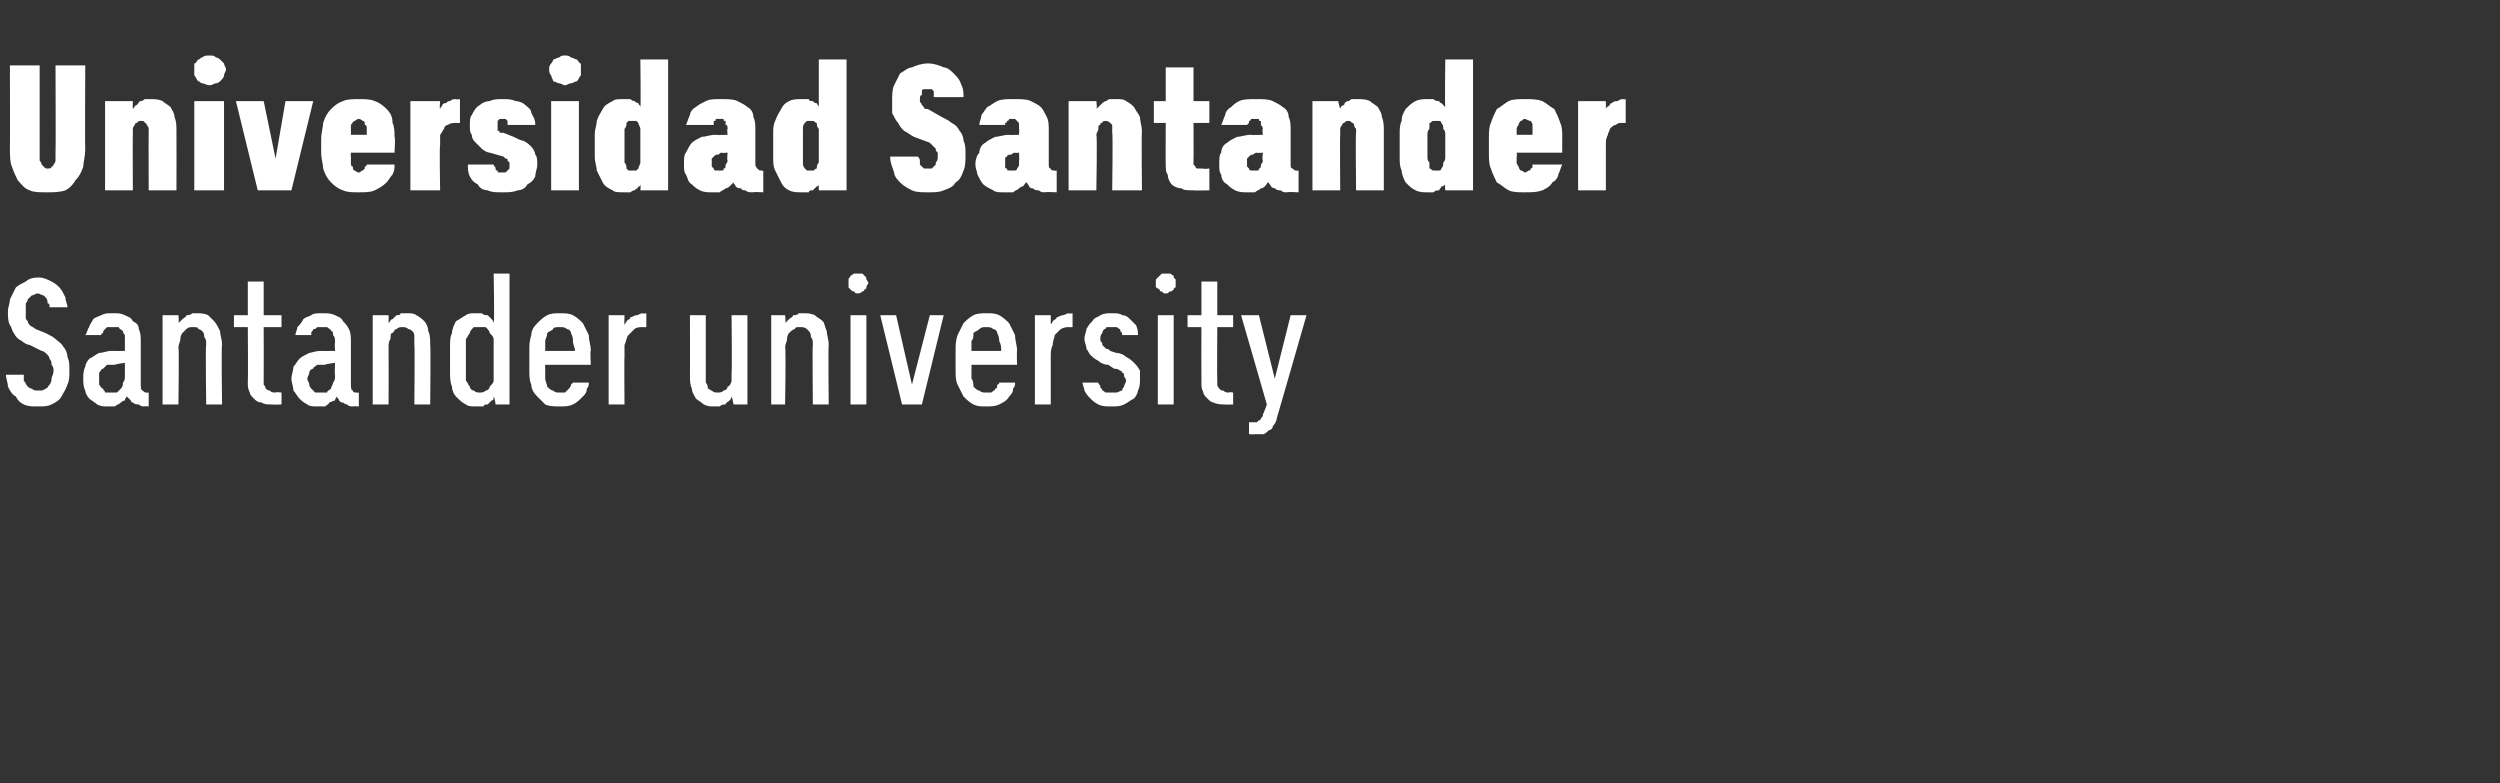 <?xml version="1.0" standalone="no"?>
<!DOCTYPE svg PUBLIC "-//W3C//DTD SVG 1.1//EN" "http://www.w3.org/Graphics/SVG/1.1/DTD/svg11.dtd">
<svg xmlns="http://www.w3.org/2000/svg" version="1.1" width="126.1px" height="39.5px" viewBox="0 -3 126.1 39.5" style="top:-3px">
  <rect x="0" y="-3" width="126.1" height="39.5" fill="#333333" stroke="none"/>
  <desc>Universidad Santander Santander university</desc>
  <defs/>
  <g id="Polygon676594">
    <path d="M 1.9 17.5 C 1.9 17.5 2 17.5 2 17.5 C 2.2 17.5 2.4 17.5 2.6 17.4 C 2.8 17.3 3 17.2 3.1 17 C 3.2 16.8 3.3 16.7 3.4 16.4 C 3.5 16.2 3.5 16 3.5 15.7 C 3.5 15.4 3.5 15.2 3.4 15 C 3.4 14.8 3.3 14.6 3.2 14.5 C 3.1 14.3 2.9 14.2 2.8 14.1 C 2.7 14 2.5 13.9 2.3 13.8 C 2.3 13.8 1.8 13.6 1.8 13.6 C 1.7 13.5 1.6 13.5 1.5 13.4 C 1.5 13.4 1.4 13.3 1.4 13.2 C 1.3 13.1 1.3 13.1 1.3 13 C 1.3 12.9 1.3 12.8 1.3 12.7 C 1.3 12.6 1.3 12.4 1.3 12.3 C 1.4 12.2 1.4 12.1 1.4 12.1 C 1.5 12 1.6 11.9 1.6 11.9 C 1.7 11.9 1.8 11.8 1.9 11.8 C 1.9 11.8 1.9 11.8 1.9 11.8 C 2 11.8 2.1 11.9 2.2 11.9 C 2.2 11.9 2.3 12 2.3 12 C 2.4 12.1 2.4 12.2 2.4 12.3 C 2.5 12.3 2.5 12.4 2.5 12.5 C 2.5 12.5 3.4 12.5 3.4 12.5 C 3.4 12.3 3.3 12.2 3.3 12 C 3.2 11.8 3.1 11.6 3 11.5 C 2.9 11.4 2.8 11.3 2.6 11.2 C 2.4 11.1 2.2 11 2 11 C 2 11 1.9 11 1.9 11 C 1.6 11 1.4 11.1 1.3 11.2 C 1.1 11.3 0.9 11.4 0.8 11.5 C 0.7 11.7 0.6 11.9 0.5 12.1 C 0.5 12.3 0.4 12.5 0.4 12.7 C 0.4 13 0.4 13.2 0.5 13.4 C 0.6 13.5 0.6 13.7 0.7 13.8 C 0.8 14 0.9 14.1 1.1 14.2 C 1.2 14.3 1.4 14.4 1.5 14.4 C 1.5 14.4 2.1 14.7 2.1 14.7 C 2.2 14.7 2.3 14.8 2.4 14.9 C 2.4 14.9 2.5 15 2.5 15.1 C 2.6 15.2 2.6 15.3 2.6 15.4 C 2.7 15.5 2.7 15.6 2.7 15.7 C 2.7 15.9 2.6 16 2.6 16.1 C 2.6 16.3 2.5 16.4 2.5 16.4 C 2.4 16.5 2.4 16.6 2.3 16.6 C 2.2 16.7 2.1 16.7 2 16.7 C 2 16.7 1.9 16.7 1.9 16.7 C 1.8 16.7 1.7 16.7 1.6 16.6 C 1.5 16.6 1.4 16.5 1.4 16.5 C 1.3 16.4 1.3 16.3 1.2 16.2 C 1.2 16.1 1.2 16 1.2 15.9 C 1.2 15.9 0.3 15.9 0.3 15.9 C 0.3 16.1 0.4 16.3 0.4 16.5 C 0.5 16.7 0.6 16.9 0.8 17 C 0.9 17.2 1 17.3 1.2 17.4 C 1.4 17.5 1.6 17.5 1.9 17.5 Z M 7.5 17.5 L 7.5 16.8 C 7.5 16.8 7.44 16.82 7.4 16.8 C 7.3 16.8 7.3 16.8 7.2 16.7 C 7.1 16.7 7.1 16.5 7.1 16.4 C 7.1 16.4 7.1 14.3 7.1 14.3 C 7.1 14 7.1 13.8 7 13.6 C 7 13.4 6.9 13.3 6.7 13.2 C 6.6 13 6.5 13 6.3 12.9 C 6.1 12.8 6 12.8 5.7 12.8 C 5.7 12.8 5.7 12.8 5.7 12.8 C 5.4 12.8 5.3 12.8 5.1 12.9 C 4.9 13 4.8 13 4.7 13.1 C 4.6 13.3 4.5 13.4 4.5 13.5 C 4.4 13.6 4.4 13.8 4.3 13.9 C 4.3 13.9 5.1 13.9 5.1 13.9 C 5.1 13.9 5.1 13.8 5.2 13.8 C 5.2 13.7 5.2 13.7 5.3 13.6 C 5.3 13.6 5.3 13.6 5.4 13.5 C 5.5 13.5 5.6 13.5 5.7 13.5 C 5.7 13.5 5.7 13.5 5.7 13.5 C 5.8 13.5 5.9 13.5 6 13.5 C 6 13.6 6.1 13.6 6.2 13.7 C 6.2 13.7 6.2 13.8 6.3 13.9 C 6.3 14 6.3 14.1 6.3 14.3 C 6.3 14.26 6.3 14.7 6.3 14.7 C 6.3 14.7 5.6 14.71 5.6 14.7 C 5.4 14.7 5.2 14.8 5 14.8 C 4.8 14.9 4.7 15 4.5 15.1 C 4.4 15.2 4.3 15.4 4.3 15.5 C 4.2 15.7 4.2 15.9 4.2 16.1 C 4.2 16.3 4.2 16.5 4.3 16.7 C 4.3 16.8 4.4 17 4.5 17.1 C 4.6 17.2 4.8 17.3 4.9 17.4 C 5.1 17.5 5.2 17.5 5.4 17.5 C 5.4 17.5 5.5 17.5 5.5 17.5 C 5.6 17.5 5.7 17.5 5.8 17.5 C 5.9 17.4 6 17.4 6.1 17.3 C 6.1 17.3 6.2 17.2 6.3 17.2 C 6.3 17.1 6.4 17 6.4 17 C 6.5 17.1 6.5 17.1 6.6 17.2 C 6.6 17.3 6.7 17.3 6.7 17.3 C 6.8 17.4 6.9 17.4 7 17.4 C 7.1 17.5 7.2 17.5 7.3 17.5 C 7.28 17.48 7.5 17.5 7.5 17.5 Z M 6.3 15.3 C 6.3 15.3 6.3 15.93 6.3 15.9 C 6.3 16.1 6.3 16.2 6.2 16.3 C 6.2 16.4 6.2 16.5 6.1 16.6 C 6 16.7 6 16.7 5.9 16.8 C 5.8 16.8 5.7 16.8 5.6 16.8 C 5.6 16.8 5.6 16.8 5.6 16.8 C 5.5 16.8 5.4 16.8 5.3 16.8 C 5.3 16.7 5.2 16.7 5.2 16.6 C 5.1 16.6 5.1 16.5 5 16.4 C 5 16.3 5 16.2 5 16.1 C 5 16 5 15.9 5 15.8 C 5.1 15.7 5.1 15.6 5.2 15.6 C 5.3 15.5 5.3 15.5 5.4 15.4 C 5.5 15.4 5.7 15.4 5.8 15.4 C 5.79 15.37 6.3 15.3 6.3 15.3 Z M 8.2 17.4 L 9 17.4 C 9 17.4 9.04 14.53 9 14.5 C 9 14.4 9.1 14.2 9.1 14.1 C 9.1 13.9 9.2 13.8 9.2 13.8 C 9.3 13.7 9.4 13.6 9.4 13.6 C 9.5 13.5 9.6 13.5 9.7 13.5 C 9.9 13.5 10 13.5 10 13.6 C 10.1 13.6 10.2 13.7 10.2 13.7 C 10.3 13.8 10.3 13.9 10.3 14 C 10.4 14.1 10.4 14.2 10.4 14.4 C 10.36 14.39 10.4 17.4 10.4 17.4 L 11.2 17.4 C 11.2 17.4 11.16 14.39 11.2 14.4 C 11.2 14.1 11.1 13.9 11.1 13.7 C 11 13.5 10.9 13.3 10.8 13.2 C 10.7 13.1 10.6 13 10.5 12.9 C 10.3 12.8 10.1 12.8 9.9 12.8 C 9.8 12.8 9.8 12.8 9.7 12.8 C 9.6 12.9 9.5 12.9 9.4 12.9 C 9.4 13 9.3 13 9.2 13.1 C 9.2 13.1 9.1 13.2 9 13.3 C 9.04 13.28 9 12.9 9 12.9 L 8.2 12.9 L 8.2 17.4 Z M 13.7 17.4 C 13.71 17.42 14.2 17.4 14.2 17.4 L 14.2 16.8 C 14.2 16.8 13.9 16.76 13.9 16.8 C 13.8 16.8 13.7 16.8 13.6 16.7 C 13.6 16.7 13.5 16.7 13.4 16.6 C 13.4 16.6 13.4 16.5 13.3 16.4 C 13.3 16.4 13.3 16.3 13.3 16.2 C 13.31 16.15 13.3 13.5 13.3 13.5 L 14.2 13.5 L 14.2 12.9 L 13.3 12.9 L 13.3 11.2 L 12.5 11.2 L 12.5 12.9 L 11.8 12.9 L 11.8 13.5 L 12.5 13.5 C 12.5 13.5 12.52 16.29 12.5 16.3 C 12.5 16.5 12.5 16.6 12.6 16.8 C 12.6 16.9 12.7 17 12.8 17.1 C 12.9 17.2 13 17.3 13.2 17.3 C 13.3 17.4 13.5 17.4 13.7 17.4 Z M 18.1 17.5 L 18.1 16.8 C 18.1 16.8 18.01 16.82 18 16.8 C 17.9 16.8 17.8 16.8 17.8 16.7 C 17.7 16.7 17.7 16.5 17.7 16.4 C 17.7 16.4 17.7 14.3 17.7 14.3 C 17.7 14 17.7 13.8 17.6 13.6 C 17.5 13.4 17.4 13.3 17.3 13.2 C 17.2 13 17.1 13 16.9 12.9 C 16.7 12.8 16.5 12.8 16.3 12.8 C 16.3 12.8 16.2 12.8 16.2 12.8 C 16 12.8 15.8 12.8 15.7 12.9 C 15.5 13 15.4 13 15.3 13.1 C 15.2 13.3 15.1 13.4 15 13.5 C 15 13.6 14.9 13.8 14.9 13.9 C 14.9 13.9 15.7 13.9 15.7 13.9 C 15.7 13.9 15.7 13.8 15.7 13.8 C 15.7 13.7 15.8 13.7 15.8 13.6 C 15.9 13.6 15.9 13.6 16 13.5 C 16 13.5 16.1 13.5 16.2 13.5 C 16.2 13.5 16.3 13.5 16.3 13.5 C 16.4 13.5 16.5 13.5 16.5 13.5 C 16.6 13.6 16.7 13.6 16.7 13.7 C 16.8 13.7 16.8 13.8 16.8 13.9 C 16.9 14 16.9 14.1 16.9 14.3 C 16.87 14.26 16.9 14.7 16.9 14.7 C 16.9 14.7 16.17 14.71 16.2 14.7 C 15.9 14.7 15.7 14.8 15.6 14.8 C 15.4 14.9 15.2 15 15.1 15.1 C 15 15.2 14.9 15.4 14.8 15.5 C 14.8 15.7 14.7 15.9 14.7 16.1 C 14.7 16.3 14.8 16.5 14.8 16.7 C 14.9 16.8 15 17 15.1 17.1 C 15.2 17.2 15.3 17.3 15.5 17.4 C 15.6 17.5 15.8 17.5 16 17.5 C 16 17.5 16.1 17.5 16.1 17.5 C 16.2 17.5 16.3 17.5 16.4 17.5 C 16.5 17.4 16.6 17.4 16.6 17.3 C 16.7 17.3 16.8 17.2 16.9 17.2 C 16.9 17.1 17 17 17 17 C 17 17.1 17.1 17.1 17.1 17.2 C 17.2 17.3 17.2 17.3 17.3 17.3 C 17.4 17.4 17.5 17.4 17.5 17.4 C 17.6 17.5 17.7 17.5 17.8 17.5 C 17.85 17.48 18.1 17.5 18.1 17.5 Z M 16.9 15.3 C 16.9 15.3 16.87 15.93 16.9 15.9 C 16.9 16.1 16.9 16.2 16.8 16.3 C 16.8 16.4 16.7 16.5 16.7 16.6 C 16.6 16.7 16.5 16.7 16.5 16.8 C 16.4 16.8 16.3 16.8 16.2 16.8 C 16.2 16.8 16.1 16.8 16.1 16.8 C 16 16.8 16 16.8 15.9 16.8 C 15.8 16.7 15.8 16.7 15.7 16.6 C 15.7 16.6 15.6 16.5 15.6 16.4 C 15.6 16.3 15.5 16.2 15.5 16.1 C 15.5 16 15.6 15.9 15.6 15.8 C 15.6 15.7 15.7 15.6 15.8 15.6 C 15.8 15.5 15.9 15.5 16 15.4 C 16.1 15.4 16.2 15.4 16.4 15.4 C 16.36 15.37 16.9 15.3 16.9 15.3 Z M 18.8 17.4 L 19.6 17.4 C 19.6 17.4 19.61 14.53 19.6 14.5 C 19.6 14.4 19.6 14.2 19.7 14.1 C 19.7 13.9 19.7 13.8 19.8 13.8 C 19.9 13.7 19.9 13.6 20 13.6 C 20.1 13.5 20.2 13.5 20.3 13.5 C 20.4 13.5 20.5 13.5 20.6 13.6 C 20.7 13.6 20.8 13.7 20.8 13.7 C 20.9 13.8 20.9 13.9 20.9 14 C 20.9 14.1 20.9 14.2 20.9 14.4 C 20.93 14.39 20.9 17.4 20.9 17.4 L 21.7 17.4 C 21.7 17.4 21.73 14.39 21.7 14.4 C 21.7 14.1 21.7 13.9 21.6 13.7 C 21.6 13.5 21.5 13.3 21.4 13.2 C 21.3 13.1 21.2 13 21 12.9 C 20.9 12.8 20.7 12.8 20.5 12.8 C 20.4 12.8 20.3 12.8 20.2 12.8 C 20.2 12.9 20.1 12.9 20 12.9 C 19.9 13 19.9 13 19.8 13.1 C 19.7 13.1 19.7 13.2 19.6 13.3 C 19.61 13.28 19.6 12.9 19.6 12.9 L 18.8 12.9 L 18.8 17.4 Z M 24 17.5 C 24.2 17.5 24.3 17.5 24.4 17.5 C 24.4 17.4 24.5 17.4 24.6 17.4 C 24.7 17.3 24.7 17.3 24.8 17.2 C 24.9 17.2 24.9 17.1 24.9 17 C 24.95 17.04 25 17.4 25 17.4 L 25.7 17.4 L 25.7 10.8 L 24.9 10.8 C 24.9 10.8 24.95 13.25 24.9 13.3 C 24.9 13.2 24.8 13.1 24.8 13.1 C 24.7 13 24.7 13 24.6 12.9 C 24.5 12.9 24.4 12.9 24.3 12.8 C 24.3 12.8 24.1 12.8 24 12.8 C 23.8 12.8 23.6 12.8 23.5 12.9 C 23.3 13 23.2 13.1 23 13.2 C 22.9 13.4 22.8 13.6 22.8 13.8 C 22.7 14 22.7 14.2 22.7 14.5 C 22.7 14.5 22.7 15.8 22.7 15.8 C 22.7 16 22.7 16.3 22.8 16.5 C 22.8 16.7 22.9 16.9 23 17 C 23.2 17.2 23.3 17.3 23.5 17.4 C 23.6 17.5 23.8 17.5 24 17.5 Z M 24.2 16.8 C 24.1 16.8 24 16.8 23.9 16.7 C 23.8 16.7 23.7 16.6 23.7 16.5 C 23.6 16.4 23.6 16.3 23.5 16.2 C 23.5 16.1 23.5 15.9 23.5 15.7 C 23.5 15.7 23.5 14.6 23.5 14.6 C 23.5 14.4 23.5 14.2 23.5 14.1 C 23.6 14 23.6 13.9 23.7 13.8 C 23.7 13.7 23.8 13.6 23.9 13.5 C 24 13.5 24.1 13.5 24.2 13.5 C 24.3 13.5 24.4 13.5 24.5 13.5 C 24.6 13.6 24.7 13.7 24.7 13.8 C 24.8 13.9 24.9 14 24.9 14.1 C 24.9 14.2 24.9 14.4 24.9 14.6 C 24.9 14.6 24.9 15.7 24.9 15.7 C 24.9 15.9 24.9 16.1 24.9 16.2 C 24.9 16.3 24.8 16.4 24.7 16.5 C 24.7 16.6 24.6 16.7 24.5 16.7 C 24.4 16.8 24.3 16.8 24.2 16.8 Z M 28.2 17.5 C 28.5 17.5 28.7 17.5 28.9 17.4 C 29.1 17.3 29.2 17.2 29.4 17 C 29.5 16.9 29.6 16.8 29.6 16.6 C 29.7 16.5 29.7 16.4 29.7 16.3 C 29.7 16.3 28.9 16.3 28.9 16.3 C 28.9 16.3 28.8 16.4 28.8 16.4 C 28.8 16.5 28.7 16.6 28.7 16.6 C 28.6 16.7 28.6 16.7 28.5 16.8 C 28.4 16.8 28.3 16.8 28.2 16.8 C 28.1 16.8 28 16.8 27.9 16.7 C 27.8 16.7 27.7 16.6 27.6 16.5 C 27.6 16.4 27.5 16.2 27.5 16.1 C 27.5 16 27.5 15.8 27.5 15.7 C 27.49 15.66 27.5 15.4 27.5 15.4 L 29.8 15.4 C 29.8 15.4 29.76 14.68 29.8 14.7 C 29.8 14.4 29.7 14.2 29.7 13.9 C 29.6 13.7 29.5 13.5 29.4 13.3 C 29.3 13.2 29.1 13 28.9 12.9 C 28.7 12.8 28.5 12.8 28.2 12.8 C 28 12.8 27.8 12.8 27.6 12.9 C 27.4 13 27.2 13.2 27.1 13.3 C 26.9 13.5 26.8 13.7 26.8 13.9 C 26.7 14.2 26.7 14.4 26.7 14.7 C 26.7 14.7 26.7 15.7 26.7 15.7 C 26.7 15.9 26.7 16.2 26.8 16.4 C 26.8 16.6 26.9 16.8 27.1 17 C 27.2 17.1 27.4 17.3 27.5 17.4 C 27.7 17.5 28 17.5 28.2 17.5 Z M 29 14.7 C 29 14.7 27.5 14.7 27.5 14.7 C 27.5 14.5 27.5 14.4 27.5 14.2 C 27.5 14.1 27.6 14 27.6 13.8 C 27.7 13.7 27.8 13.7 27.9 13.6 C 27.9 13.5 28.1 13.5 28.2 13.5 C 28.4 13.5 28.5 13.5 28.6 13.6 C 28.7 13.6 28.8 13.7 28.8 13.8 C 28.9 14 28.9 14.1 28.9 14.2 C 28.9 14.4 29 14.5 29 14.7 Z M 30.7 17.4 L 31.5 17.4 C 31.5 17.4 31.48 15.01 31.5 15 C 31.5 14.8 31.5 14.6 31.5 14.4 C 31.6 14.2 31.6 14 31.7 13.9 C 31.8 13.8 31.9 13.7 32 13.6 C 32.1 13.5 32.3 13.5 32.4 13.5 C 32.43 13.51 32.6 13.5 32.6 13.5 L 32.6 12.8 C 32.6 12.8 32.39 12.84 32.4 12.8 C 32.3 12.8 32.2 12.9 32.1 12.9 C 32 12.9 31.9 13 31.8 13 C 31.8 13.1 31.7 13.1 31.6 13.2 C 31.6 13.3 31.5 13.3 31.5 13.4 C 31.48 13.4 31.5 12.9 31.5 12.9 L 30.7 12.9 L 30.7 17.4 Z M 36 17.5 C 36.1 17.5 36.2 17.5 36.3 17.5 C 36.4 17.4 36.5 17.4 36.6 17.4 C 36.6 17.3 36.7 17.3 36.8 17.2 C 36.8 17.2 36.9 17.1 36.9 17 C 36.93 17.01 37 17.4 37 17.4 L 37.7 17.4 L 37.7 12.9 L 36.9 12.9 C 36.9 12.9 36.93 15.77 36.9 15.8 C 36.9 15.9 36.9 16.1 36.9 16.2 C 36.9 16.3 36.8 16.5 36.7 16.5 C 36.7 16.6 36.6 16.7 36.5 16.7 C 36.4 16.8 36.3 16.8 36.2 16.8 C 36.1 16.8 36 16.8 35.9 16.7 C 35.8 16.7 35.8 16.6 35.7 16.6 C 35.7 16.5 35.7 16.4 35.6 16.3 C 35.6 16.2 35.6 16 35.6 15.9 C 35.6 15.91 35.6 12.9 35.6 12.9 L 34.8 12.9 C 34.8 12.9 34.81 15.91 34.8 15.9 C 34.8 16.2 34.8 16.4 34.9 16.6 C 34.9 16.8 35 16.9 35.1 17.1 C 35.2 17.2 35.4 17.3 35.5 17.4 C 35.7 17.5 35.8 17.5 36 17.5 Z M 38.9 17.4 L 39.6 17.4 C 39.6 17.4 39.65 14.53 39.6 14.5 C 39.6 14.4 39.7 14.2 39.7 14.1 C 39.7 13.9 39.8 13.8 39.8 13.8 C 39.9 13.7 40 13.6 40.1 13.6 C 40.1 13.5 40.2 13.5 40.3 13.5 C 40.5 13.5 40.6 13.5 40.7 13.6 C 40.7 13.6 40.8 13.7 40.8 13.7 C 40.9 13.8 40.9 13.9 40.9 14 C 41 14.1 41 14.2 41 14.4 C 40.97 14.39 41 17.4 41 17.4 L 41.8 17.4 C 41.8 17.4 41.77 14.39 41.8 14.4 C 41.8 14.1 41.7 13.9 41.7 13.7 C 41.6 13.5 41.6 13.3 41.5 13.2 C 41.4 13.1 41.2 13 41.1 12.9 C 40.9 12.8 40.7 12.8 40.5 12.8 C 40.5 12.8 40.4 12.8 40.3 12.8 C 40.2 12.9 40.1 12.9 40 12.9 C 40 13 39.9 13 39.8 13.1 C 39.8 13.1 39.7 13.2 39.6 13.3 C 39.65 13.28 39.6 12.9 39.6 12.9 L 38.9 12.9 L 38.9 17.4 Z M 42.9 17.4 L 43.7 17.4 L 43.7 12.9 L 42.9 12.9 L 42.9 17.4 Z M 43.3 11.8 C 43.3 11.8 43.4 11.8 43.5 11.7 C 43.5 11.7 43.6 11.7 43.6 11.6 C 43.7 11.6 43.7 11.5 43.7 11.5 C 43.7 11.4 43.8 11.3 43.8 11.3 C 43.8 11.2 43.7 11.1 43.7 11.1 C 43.7 11 43.7 11 43.6 10.9 C 43.6 10.9 43.5 10.8 43.5 10.8 C 43.4 10.8 43.3 10.8 43.3 10.8 C 43.2 10.8 43.1 10.8 43.1 10.8 C 43 10.8 43 10.9 42.9 10.9 C 42.9 11 42.8 11 42.8 11.1 C 42.8 11.1 42.8 11.2 42.8 11.3 C 42.8 11.3 42.8 11.4 42.8 11.5 C 42.8 11.5 42.9 11.6 42.9 11.6 C 43 11.7 43 11.7 43.1 11.7 C 43.1 11.8 43.2 11.8 43.3 11.8 Z M 45.5 17.4 L 46.5 17.4 L 47.6 12.9 L 46.9 12.9 L 46 16.4 L 45.2 12.9 L 44.4 12.9 L 45.5 17.4 Z M 49.7 17.5 C 50 17.5 50.2 17.5 50.4 17.4 C 50.6 17.3 50.8 17.2 50.9 17 C 51 16.9 51.1 16.8 51.1 16.6 C 51.2 16.5 51.2 16.4 51.2 16.3 C 51.2 16.3 50.4 16.3 50.4 16.3 C 50.4 16.3 50.4 16.4 50.3 16.4 C 50.3 16.5 50.3 16.6 50.2 16.6 C 50.2 16.7 50.1 16.7 50 16.8 C 49.9 16.8 49.9 16.8 49.7 16.8 C 49.6 16.8 49.5 16.8 49.4 16.7 C 49.3 16.7 49.2 16.6 49.1 16.5 C 49.1 16.4 49.1 16.2 49 16.1 C 49 16 49 15.8 49 15.7 C 49.01 15.66 49 15.4 49 15.4 L 51.3 15.4 C 51.3 15.4 51.28 14.68 51.3 14.7 C 51.3 14.4 51.2 14.2 51.2 13.9 C 51.1 13.7 51 13.5 50.9 13.3 C 50.8 13.2 50.6 13 50.4 12.9 C 50.2 12.8 50 12.8 49.8 12.8 C 49.5 12.8 49.3 12.8 49.1 12.9 C 48.9 13 48.7 13.2 48.6 13.3 C 48.5 13.5 48.4 13.7 48.3 13.9 C 48.2 14.2 48.2 14.4 48.2 14.7 C 48.2 14.7 48.2 15.7 48.2 15.7 C 48.2 15.9 48.2 16.2 48.3 16.4 C 48.4 16.6 48.5 16.8 48.6 17 C 48.7 17.1 48.9 17.3 49.1 17.4 C 49.3 17.5 49.5 17.5 49.7 17.5 Z M 50.5 14.7 C 50.5 14.7 49 14.7 49 14.7 C 49 14.5 49 14.4 49 14.2 C 49.1 14.1 49.1 14 49.1 13.8 C 49.2 13.7 49.3 13.7 49.4 13.6 C 49.5 13.5 49.6 13.5 49.7 13.5 C 49.9 13.5 50 13.5 50.1 13.6 C 50.2 13.6 50.3 13.7 50.3 13.8 C 50.4 14 50.4 14.1 50.4 14.2 C 50.5 14.4 50.5 14.5 50.5 14.7 Z M 52.2 17.4 L 53 17.4 C 53 17.4 53 15.01 53 15 C 53 14.8 53 14.6 53.1 14.4 C 53.1 14.2 53.2 14 53.2 13.9 C 53.3 13.8 53.4 13.7 53.5 13.6 C 53.7 13.5 53.8 13.5 53.9 13.5 C 53.95 13.51 54.1 13.5 54.1 13.5 L 54.1 12.8 C 54.1 12.8 53.9 12.84 53.9 12.8 C 53.8 12.8 53.7 12.9 53.6 12.9 C 53.5 12.9 53.4 13 53.3 13 C 53.3 13.1 53.2 13.1 53.1 13.2 C 53.1 13.3 53 13.3 53 13.4 C 53 13.4 53 12.9 53 12.9 L 52.2 12.9 L 52.2 17.4 Z M 56 17.5 C 56 17.5 56.1 17.5 56.1 17.5 C 56.3 17.5 56.5 17.5 56.7 17.4 C 56.9 17.3 57 17.2 57.2 17.1 C 57.3 17 57.4 16.8 57.4 16.7 C 57.5 16.5 57.5 16.3 57.5 16.2 C 57.5 16 57.5 15.8 57.5 15.7 C 57.4 15.5 57.3 15.4 57.2 15.3 C 57.1 15.2 57 15.1 56.8 15 C 56.7 14.9 56.5 14.8 56.3 14.8 C 56.3 14.8 56 14.7 56 14.7 C 55.9 14.6 55.9 14.6 55.8 14.6 C 55.7 14.5 55.7 14.5 55.6 14.4 C 55.6 14.4 55.6 14.3 55.6 14.3 C 55.5 14.2 55.5 14.2 55.5 14.1 C 55.5 14 55.5 13.9 55.6 13.8 C 55.6 13.8 55.6 13.7 55.7 13.6 C 55.7 13.6 55.8 13.6 55.8 13.5 C 55.9 13.5 56 13.5 56 13.5 C 56 13.5 56.1 13.5 56.1 13.5 C 56.2 13.5 56.3 13.5 56.3 13.5 C 56.4 13.5 56.4 13.6 56.5 13.6 C 56.5 13.7 56.5 13.7 56.6 13.8 C 56.6 13.8 56.6 13.9 56.6 13.9 C 56.6 13.9 57.4 13.9 57.4 13.9 C 57.4 13.8 57.4 13.6 57.3 13.4 C 57.2 13.3 57.1 13.2 57 13.1 C 56.9 13 56.8 12.9 56.6 12.9 C 56.5 12.8 56.3 12.8 56.1 12.8 C 56.1 12.8 56 12.8 56 12.8 C 55.9 12.8 55.7 12.8 55.5 12.9 C 55.4 13 55.2 13 55.1 13.2 C 55 13.3 54.9 13.4 54.8 13.6 C 54.8 13.7 54.7 13.9 54.7 14.1 C 54.7 14.3 54.8 14.4 54.8 14.6 C 54.9 14.7 54.9 14.8 55 14.9 C 55.1 15 55.2 15.1 55.4 15.2 C 55.5 15.3 55.7 15.4 55.9 15.4 C 55.9 15.4 56.2 15.6 56.2 15.6 C 56.3 15.6 56.4 15.6 56.5 15.7 C 56.5 15.7 56.6 15.7 56.6 15.8 C 56.7 15.8 56.7 15.9 56.7 16 C 56.7 16 56.8 16.1 56.8 16.2 C 56.8 16.3 56.7 16.4 56.7 16.5 C 56.7 16.5 56.6 16.6 56.6 16.7 C 56.5 16.7 56.4 16.8 56.3 16.8 C 56.3 16.8 56.2 16.8 56.1 16.8 C 56.1 16.8 56 16.8 56 16.8 C 56 16.8 55.9 16.8 55.8 16.8 C 55.7 16.8 55.7 16.7 55.6 16.7 C 55.6 16.6 55.5 16.6 55.5 16.5 C 55.5 16.4 55.4 16.4 55.4 16.3 C 55.4 16.3 54.6 16.3 54.6 16.3 C 54.6 16.4 54.7 16.6 54.7 16.7 C 54.8 16.9 54.9 17 55 17.1 C 55.1 17.2 55.2 17.3 55.4 17.4 C 55.6 17.5 55.8 17.5 56 17.5 Z M 58.4 17.4 L 59.2 17.4 L 59.2 12.9 L 58.4 12.9 L 58.4 17.4 Z M 58.8 11.8 C 58.9 11.8 58.9 11.8 59 11.7 C 59.1 11.7 59.1 11.7 59.2 11.6 C 59.2 11.6 59.2 11.5 59.3 11.5 C 59.3 11.4 59.3 11.3 59.3 11.3 C 59.3 11.2 59.3 11.1 59.3 11.1 C 59.2 11 59.2 11 59.2 10.9 C 59.1 10.9 59.1 10.8 59 10.8 C 58.9 10.8 58.9 10.8 58.8 10.8 C 58.7 10.8 58.7 10.8 58.6 10.8 C 58.6 10.8 58.5 10.9 58.5 10.9 C 58.4 11 58.4 11 58.3 11.1 C 58.3 11.1 58.3 11.2 58.3 11.3 C 58.3 11.3 58.3 11.4 58.3 11.5 C 58.4 11.5 58.4 11.6 58.5 11.6 C 58.5 11.7 58.5 11.7 58.6 11.7 C 58.7 11.8 58.7 11.8 58.8 11.8 Z M 61.8 17.4 C 61.79 17.42 62.2 17.4 62.2 17.4 L 62.2 16.8 C 62.2 16.8 61.97 16.76 62 16.8 C 61.9 16.8 61.8 16.8 61.7 16.7 C 61.6 16.7 61.6 16.7 61.5 16.6 C 61.5 16.6 61.4 16.5 61.4 16.4 C 61.4 16.4 61.4 16.3 61.4 16.2 C 61.38 16.15 61.4 13.5 61.4 13.5 L 62.2 13.5 L 62.2 12.9 L 61.4 12.9 L 61.4 11.2 L 60.6 11.2 L 60.6 12.9 L 59.9 12.9 L 59.9 13.5 L 60.6 13.5 C 60.6 13.5 60.59 16.29 60.6 16.3 C 60.6 16.5 60.6 16.6 60.7 16.8 C 60.7 16.9 60.8 17 60.9 17.1 C 61 17.2 61.1 17.3 61.2 17.3 C 61.4 17.4 61.6 17.4 61.8 17.4 Z M 63 18.9 C 63 18.9 63.29 18.92 63.3 18.9 C 63.4 18.9 63.6 18.9 63.7 18.9 C 63.8 18.9 63.9 18.8 64 18.7 C 64.1 18.7 64.2 18.6 64.2 18.5 C 64.3 18.4 64.4 18.2 64.4 18.1 C 64.42 18.06 65.9 12.9 65.9 12.9 L 65.1 12.9 L 64.3 16.1 L 63.5 12.9 L 62.6 12.9 L 63.9 17.4 C 63.9 17.4 63.73 17.88 63.7 17.9 C 63.7 18 63.7 18 63.6 18.1 C 63.6 18.1 63.6 18.2 63.5 18.2 C 63.5 18.2 63.4 18.3 63.4 18.3 C 63.3 18.3 63.2 18.3 63.1 18.3 C 63.15 18.3 63 18.3 63 18.3 L 63 18.9 Z " stroke="none" fill="#fff"/>
  </g>
  <g id="Polygon676593">
    <path d="M 2.3 6.7 C 2.3 6.7 2.4 6.7 2.4 6.7 C 2.7 6.7 3 6.7 3.3 6.6 C 3.5 6.5 3.7 6.3 3.8 6.1 C 4 5.9 4.1 5.7 4.2 5.4 C 4.2 5.2 4.3 4.9 4.3 4.5 C 4.28 4.51 4.3 0.3 4.3 0.3 L 2.8 0.3 C 2.8 0.3 2.82 4.76 2.8 4.8 C 2.8 4.9 2.8 5 2.8 5.1 C 2.8 5.1 2.8 5.2 2.7 5.3 C 2.7 5.3 2.7 5.4 2.6 5.4 C 2.6 5.5 2.5 5.5 2.4 5.5 C 2.4 5.5 2.4 5.5 2.4 5.5 C 2.3 5.5 2.3 5.5 2.2 5.4 C 2.2 5.4 2.1 5.3 2.1 5.3 C 2.1 5.2 2 5.1 2 5.1 C 2 5 2 4.9 2 4.8 C 2 4.76 2 0.3 2 0.3 L 0.5 0.3 C 0.5 0.3 0.51 4.51 0.5 4.5 C 0.5 4.8 0.5 5.2 0.6 5.4 C 0.7 5.7 0.8 5.9 0.9 6.1 C 1.1 6.3 1.2 6.5 1.5 6.6 C 1.7 6.7 2 6.7 2.3 6.7 Z M 5.3 6.6 L 6.7 6.6 C 6.7 6.6 6.69 3.77 6.7 3.8 C 6.7 3.7 6.7 3.6 6.7 3.5 C 6.7 3.4 6.8 3.3 6.8 3.3 C 6.8 3.2 6.9 3.2 6.9 3.2 C 7 3.1 7 3.1 7.1 3.1 C 7.2 3.1 7.3 3.1 7.3 3.2 C 7.3 3.2 7.4 3.2 7.4 3.3 C 7.4 3.3 7.5 3.4 7.5 3.5 C 7.5 3.5 7.5 3.6 7.5 3.7 C 7.49 3.69 7.5 6.6 7.5 6.6 L 8.9 6.6 C 8.9 6.6 8.91 3.64 8.9 3.6 C 8.9 3.4 8.9 3.1 8.8 2.9 C 8.8 2.7 8.7 2.6 8.6 2.4 C 8.5 2.3 8.3 2.2 8.2 2.1 C 8 2 7.8 2 7.6 2 C 7.5 2 7.4 2 7.3 2 C 7.3 2 7.2 2.1 7.1 2.1 C 7 2.1 7 2.2 6.9 2.3 C 6.8 2.3 6.8 2.4 6.7 2.5 C 6.69 2.47 6.7 2.1 6.7 2.1 L 5.3 2.1 L 5.3 6.6 Z M 9.8 6.6 L 11.3 6.6 L 11.3 2.1 L 9.8 2.1 L 9.8 6.6 Z M 10.6 1.3 C 10.7 1.3 10.8 1.2 10.9 1.2 C 11 1.2 11.1 1.1 11.1 1.1 C 11.2 1 11.3 0.9 11.3 0.8 C 11.3 0.7 11.4 0.6 11.4 0.5 C 11.4 0.4 11.3 0.3 11.3 0.2 C 11.3 0.2 11.2 0.1 11.1 0 C 11.1 0 11 -0.1 10.9 -0.1 C 10.8 -0.2 10.7 -0.2 10.6 -0.2 C 10.4 -0.2 10.3 -0.2 10.2 -0.1 C 10.1 -0.1 10.1 0 10 0 C 9.9 0.1 9.9 0.2 9.8 0.2 C 9.8 0.3 9.8 0.4 9.8 0.5 C 9.8 0.6 9.8 0.7 9.8 0.8 C 9.9 0.9 9.9 1 10 1.1 C 10.1 1.1 10.1 1.2 10.2 1.2 C 10.3 1.2 10.4 1.3 10.6 1.3 Z M 13 6.6 L 14.7 6.6 L 15.8 2.1 L 14.4 2.1 L 13.9 5 L 13.3 2.1 L 11.9 2.1 L 13 6.6 Z M 18.1 6.7 C 18.4 6.7 18.7 6.7 18.9 6.6 C 19.1 6.5 19.3 6.4 19.5 6.2 C 19.6 6.1 19.7 5.9 19.8 5.8 C 19.9 5.6 19.9 5.5 19.9 5.3 C 19.9 5.3 18.5 5.3 18.5 5.3 C 18.5 5.4 18.4 5.4 18.4 5.4 C 18.4 5.5 18.4 5.5 18.4 5.5 C 18.3 5.6 18.3 5.6 18.3 5.6 C 18.2 5.6 18.2 5.7 18.1 5.7 C 18 5.7 17.9 5.6 17.9 5.6 C 17.8 5.6 17.8 5.5 17.8 5.4 C 17.7 5.4 17.7 5.3 17.7 5.2 C 17.7 5.1 17.7 5 17.7 4.9 C 17.68 4.9 17.7 4.7 17.7 4.7 L 19.9 4.7 C 19.9 4.7 19.95 3.93 19.9 3.9 C 19.9 3.7 19.9 3.4 19.8 3.2 C 19.8 2.9 19.7 2.7 19.5 2.5 C 19.4 2.4 19.2 2.2 18.9 2.1 C 18.7 2 18.4 2 18.1 2 C 17.8 2 17.5 2 17.3 2.1 C 17 2.2 16.8 2.4 16.7 2.5 C 16.5 2.7 16.4 2.9 16.3 3.2 C 16.3 3.4 16.2 3.7 16.2 4 C 16.2 4 16.2 4.7 16.2 4.7 C 16.2 5 16.3 5.3 16.3 5.5 C 16.4 5.8 16.5 6 16.7 6.2 C 16.8 6.3 17 6.5 17.3 6.6 C 17.5 6.7 17.8 6.7 18.1 6.7 Z M 18.5 3.8 C 18.5 3.8 17.7 3.8 17.7 3.8 C 17.7 3.7 17.7 3.6 17.7 3.5 C 17.7 3.4 17.7 3.3 17.7 3.3 C 17.8 3.2 17.8 3.1 17.9 3.1 C 17.9 3.1 18 3 18.1 3 C 18.2 3 18.3 3.1 18.3 3.1 C 18.4 3.1 18.4 3.2 18.4 3.3 C 18.5 3.3 18.5 3.4 18.5 3.5 C 18.5 3.6 18.5 3.7 18.5 3.8 Z M 20.7 6.6 L 22.2 6.6 C 22.2 6.6 22.16 4.33 22.2 4.3 C 22.2 4.1 22.2 4 22.2 3.8 C 22.3 3.7 22.3 3.6 22.4 3.5 C 22.4 3.4 22.5 3.3 22.6 3.3 C 22.7 3.2 22.9 3.2 23 3.2 C 22.98 3.2 23.2 3.2 23.2 3.2 L 23.2 2 C 23.2 2 23.02 2.03 23 2 C 22.9 2 22.8 2 22.7 2.1 C 22.6 2.1 22.6 2.1 22.5 2.2 C 22.4 2.2 22.4 2.2 22.3 2.3 C 22.3 2.4 22.2 2.4 22.2 2.5 C 22.16 2.51 22.2 2.1 22.2 2.1 L 20.7 2.1 L 20.7 6.6 Z M 25.3 6.7 C 25.3 6.7 25.4 6.7 25.4 6.7 C 25.6 6.7 25.9 6.7 26.1 6.6 C 26.3 6.6 26.5 6.5 26.6 6.3 C 26.8 6.2 26.9 6.1 27 5.9 C 27 5.7 27.1 5.5 27.1 5.3 C 27.1 5.1 27.1 4.9 27 4.8 C 27 4.7 26.9 4.5 26.8 4.4 C 26.7 4.3 26.6 4.2 26.4 4.1 C 26.3 4.1 26.1 4 25.9 3.9 C 25.9 3.9 25.4 3.7 25.4 3.7 C 25.3 3.7 25.3 3.7 25.2 3.7 C 25.2 3.6 25.2 3.6 25.1 3.6 C 25.1 3.5 25.1 3.5 25.1 3.5 C 25.1 3.4 25.1 3.4 25.1 3.3 C 25.1 3.3 25.1 3.2 25.1 3.2 C 25.1 3.1 25.1 3.1 25.1 3.1 C 25.2 3 25.2 3 25.2 3 C 25.3 3 25.3 3 25.3 3 C 25.3 3 25.4 3 25.4 3 C 25.4 3 25.5 3 25.5 3 C 25.5 3 25.5 3 25.6 3.1 C 25.6 3.1 25.6 3.1 25.6 3.1 C 25.6 3.2 25.6 3.2 25.6 3.3 C 25.6 3.3 27 3.3 27 3.3 C 27 3 26.9 2.9 26.8 2.7 C 26.8 2.5 26.6 2.4 26.5 2.3 C 26.4 2.2 26.2 2.1 26 2.1 C 25.8 2 25.6 2 25.4 2 C 25.4 2 25.3 2 25.3 2 C 25.1 2 24.9 2 24.7 2.1 C 24.5 2.1 24.3 2.2 24.2 2.3 C 24 2.4 23.9 2.6 23.8 2.8 C 23.7 2.9 23.7 3.1 23.7 3.4 C 23.7 3.5 23.7 3.7 23.8 3.8 C 23.8 4 23.9 4.1 24 4.2 C 24.1 4.3 24.2 4.4 24.3 4.5 C 24.4 4.6 24.6 4.7 24.7 4.7 C 24.7 4.7 25.4 4.9 25.4 4.9 C 25.4 4.9 25.5 5 25.5 5 C 25.6 5 25.6 5 25.6 5.1 C 25.6 5.1 25.7 5.2 25.7 5.2 C 25.7 5.2 25.7 5.3 25.7 5.3 C 25.7 5.4 25.7 5.5 25.7 5.5 C 25.6 5.6 25.6 5.6 25.6 5.6 C 25.5 5.7 25.5 5.7 25.5 5.7 C 25.4 5.7 25.4 5.7 25.3 5.7 C 25.3 5.7 25.3 5.7 25.3 5.7 C 25.2 5.7 25.2 5.7 25.2 5.7 C 25.1 5.7 25.1 5.7 25.1 5.6 C 25 5.6 25 5.6 25 5.5 C 25 5.4 24.9 5.4 24.9 5.3 C 24.9 5.3 23.6 5.3 23.6 5.3 C 23.6 5.5 23.6 5.7 23.7 5.9 C 23.8 6.1 23.9 6.2 24.1 6.3 C 24.2 6.5 24.4 6.6 24.6 6.6 C 24.8 6.7 25 6.7 25.3 6.7 Z M 27.8 6.6 L 29.2 6.6 L 29.2 2.1 L 27.8 2.1 L 27.8 6.6 Z M 28.5 1.3 C 28.6 1.3 28.7 1.2 28.8 1.2 C 28.9 1.2 29 1.1 29.1 1.1 C 29.2 1 29.2 0.9 29.3 0.8 C 29.3 0.7 29.3 0.6 29.3 0.5 C 29.3 0.4 29.3 0.3 29.3 0.2 C 29.2 0.2 29.2 0.1 29.1 0 C 29 0 28.9 -0.1 28.8 -0.1 C 28.7 -0.2 28.6 -0.2 28.5 -0.2 C 28.4 -0.2 28.3 -0.2 28.2 -0.1 C 28.1 -0.1 28 0 27.9 0 C 27.9 0.1 27.8 0.2 27.8 0.2 C 27.7 0.3 27.7 0.4 27.7 0.5 C 27.7 0.6 27.7 0.7 27.8 0.8 C 27.8 0.9 27.9 1 27.9 1.1 C 28 1.1 28.1 1.2 28.2 1.2 C 28.3 1.2 28.4 1.3 28.5 1.3 Z M 31.5 6.7 C 31.6 6.7 31.7 6.7 31.8 6.7 C 31.9 6.6 32 6.6 32 6.6 C 32.1 6.5 32.2 6.5 32.2 6.4 C 32.3 6.4 32.3 6.4 32.3 6.3 C 32.33 6.32 32.3 6.6 32.3 6.6 L 33.7 6.6 L 33.7 0 L 32.3 0 C 32.3 0 32.33 2.37 32.3 2.4 C 32.3 2.3 32.2 2.3 32.2 2.2 C 32.2 2.2 32.1 2.2 32 2.1 C 32 2.1 31.9 2.1 31.8 2 C 31.7 2 31.6 2 31.5 2 C 31.2 2 31 2 30.9 2.1 C 30.7 2.2 30.5 2.3 30.4 2.5 C 30.3 2.7 30.2 2.8 30.1 3.1 C 30.1 3.3 30 3.5 30 3.8 C 30 3.8 30 4.9 30 4.9 C 30 5.2 30.1 5.4 30.1 5.6 C 30.2 5.8 30.3 6 30.4 6.2 C 30.5 6.4 30.7 6.5 30.9 6.6 C 31 6.7 31.2 6.7 31.5 6.7 Z M 31.9 5.6 C 31.8 5.6 31.8 5.6 31.7 5.6 C 31.7 5.6 31.6 5.5 31.6 5.5 C 31.6 5.4 31.6 5.3 31.5 5.2 C 31.5 5.1 31.5 5 31.5 4.9 C 31.5 4.9 31.5 3.8 31.5 3.8 C 31.5 3.7 31.5 3.6 31.5 3.5 C 31.6 3.4 31.6 3.3 31.6 3.2 C 31.6 3.2 31.7 3.1 31.7 3.1 C 31.8 3.1 31.9 3.1 31.9 3.1 C 32 3.1 32 3.1 32.1 3.1 C 32.1 3.1 32.2 3.2 32.2 3.2 C 32.2 3.3 32.3 3.4 32.3 3.5 C 32.3 3.6 32.3 3.7 32.3 3.8 C 32.3 3.8 32.3 4.9 32.3 4.9 C 32.3 5 32.3 5.1 32.3 5.2 C 32.3 5.3 32.2 5.4 32.2 5.5 C 32.2 5.5 32.1 5.6 32.1 5.6 C 32 5.6 32 5.6 31.9 5.6 Z M 38.5 6.7 L 38.5 5.6 C 38.5 5.6 38.43 5.64 38.4 5.6 C 38.3 5.6 38.3 5.6 38.2 5.5 C 38.2 5.5 38.1 5.4 38.1 5.3 C 38.1 5.3 38.1 3.6 38.1 3.6 C 38.1 3.3 38.1 3.1 38 2.9 C 38 2.7 37.9 2.5 37.7 2.4 C 37.6 2.3 37.4 2.2 37.2 2.1 C 37 2 36.7 2 36.4 2 C 36.4 2 36.3 2 36.3 2 C 36 2 35.8 2 35.6 2.1 C 35.4 2.2 35.2 2.3 35.1 2.4 C 34.9 2.5 34.8 2.7 34.8 2.8 C 34.7 3 34.7 3.1 34.6 3.3 C 34.6 3.3 36 3.3 36 3.3 C 36 3.3 36 3.2 36 3.2 C 36 3.2 36 3.1 36 3.1 C 36.1 3.1 36.1 3.1 36.1 3 C 36.2 3 36.2 3 36.3 3 C 36.3 3 36.3 3 36.3 3 C 36.4 3 36.4 3 36.5 3 C 36.5 3.1 36.5 3.1 36.6 3.1 C 36.6 3.2 36.6 3.2 36.6 3.3 C 36.7 3.3 36.7 3.4 36.7 3.5 C 36.66 3.48 36.7 3.8 36.7 3.8 C 36.7 3.8 36.11 3.82 36.1 3.8 C 35.8 3.8 35.6 3.9 35.4 3.9 C 35.2 4 35 4.1 34.9 4.2 C 34.8 4.3 34.7 4.5 34.6 4.7 C 34.5 4.8 34.5 5 34.5 5.3 C 34.5 5.5 34.5 5.7 34.6 5.8 C 34.7 6 34.7 6.2 34.9 6.3 C 35 6.4 35.1 6.5 35.3 6.6 C 35.5 6.7 35.7 6.7 35.9 6.7 C 35.9 6.7 35.9 6.7 35.9 6.7 C 36.1 6.7 36.2 6.7 36.3 6.7 C 36.4 6.6 36.5 6.6 36.6 6.5 C 36.7 6.5 36.8 6.4 36.8 6.4 C 36.9 6.3 37 6.2 37 6.2 C 37 6.3 37.1 6.3 37.1 6.4 C 37.2 6.5 37.3 6.5 37.4 6.5 C 37.4 6.6 37.5 6.6 37.6 6.6 C 37.7 6.7 37.8 6.7 38 6.7 C 37.95 6.67 38.5 6.7 38.5 6.7 Z M 36.7 4.7 C 36.7 4.7 36.66 5.11 36.7 5.1 C 36.7 5.2 36.6 5.3 36.6 5.3 C 36.6 5.4 36.6 5.5 36.5 5.5 C 36.5 5.6 36.5 5.6 36.4 5.6 C 36.4 5.6 36.3 5.6 36.3 5.6 C 36.3 5.6 36.2 5.6 36.2 5.6 C 36.2 5.6 36.2 5.6 36.1 5.6 C 36.1 5.6 36 5.6 36 5.5 C 36 5.5 36 5.5 35.9 5.4 C 35.9 5.4 35.9 5.3 35.9 5.2 C 35.9 5.1 35.9 5.1 35.9 5 C 36 4.9 36 4.9 36 4.9 C 36.1 4.8 36.1 4.8 36.2 4.8 C 36.3 4.8 36.3 4.7 36.4 4.7 C 36.4 4.73 36.7 4.7 36.7 4.7 Z M 40.4 6.7 C 40.6 6.7 40.7 6.7 40.8 6.7 C 40.8 6.6 40.9 6.6 41 6.6 C 41.1 6.5 41.1 6.5 41.2 6.4 C 41.2 6.4 41.3 6.4 41.3 6.3 C 41.3 6.32 41.3 6.6 41.3 6.6 L 42.7 6.6 L 42.7 0 L 41.3 0 C 41.3 0 41.3 2.37 41.3 2.4 C 41.3 2.3 41.2 2.3 41.2 2.2 C 41.1 2.2 41.1 2.2 41 2.1 C 40.9 2.1 40.8 2.1 40.8 2 C 40.7 2 40.6 2 40.4 2 C 40.2 2 40 2 39.8 2.1 C 39.6 2.2 39.5 2.3 39.4 2.5 C 39.3 2.7 39.2 2.8 39.1 3.1 C 39 3.3 39 3.5 39 3.8 C 39 3.8 39 4.9 39 4.9 C 39 5.2 39 5.4 39.1 5.6 C 39.2 5.8 39.3 6 39.4 6.2 C 39.5 6.4 39.6 6.5 39.8 6.6 C 40 6.7 40.2 6.7 40.4 6.7 Z M 40.9 5.6 C 40.8 5.6 40.8 5.6 40.7 5.6 C 40.7 5.6 40.6 5.5 40.6 5.5 C 40.5 5.4 40.5 5.3 40.5 5.2 C 40.5 5.1 40.5 5 40.5 4.9 C 40.5 4.9 40.5 3.8 40.5 3.8 C 40.5 3.7 40.5 3.6 40.5 3.5 C 40.5 3.4 40.5 3.3 40.6 3.2 C 40.6 3.2 40.7 3.1 40.7 3.1 C 40.8 3.1 40.8 3.1 40.9 3.1 C 40.9 3.1 41 3.1 41 3.1 C 41.1 3.1 41.1 3.2 41.2 3.2 C 41.2 3.3 41.2 3.4 41.3 3.5 C 41.3 3.6 41.3 3.7 41.3 3.8 C 41.3 3.8 41.3 4.9 41.3 4.9 C 41.3 5 41.3 5.1 41.3 5.2 C 41.2 5.3 41.2 5.4 41.2 5.5 C 41.1 5.5 41.1 5.6 41 5.6 C 41 5.6 40.9 5.6 40.9 5.6 Z M 46.8 6.7 C 46.8 6.7 46.9 6.7 46.9 6.7 C 47.1 6.7 47.4 6.7 47.6 6.6 C 47.9 6.5 48.1 6.4 48.2 6.2 C 48.4 6.1 48.5 5.9 48.6 5.6 C 48.7 5.4 48.7 5.1 48.7 4.8 C 48.7 4.5 48.7 4.3 48.6 4.1 C 48.6 3.9 48.5 3.7 48.4 3.6 C 48.3 3.4 48.2 3.3 48 3.2 C 47.9 3.1 47.7 3 47.5 2.9 C 47.5 2.9 46.8 2.5 46.8 2.5 C 46.7 2.5 46.6 2.5 46.6 2.4 C 46.6 2.4 46.5 2.3 46.5 2.3 C 46.5 2.2 46.4 2.2 46.4 2.1 C 46.4 2.1 46.4 2 46.4 2 C 46.4 1.9 46.4 1.8 46.5 1.8 C 46.5 1.7 46.5 1.6 46.5 1.6 C 46.5 1.5 46.6 1.5 46.6 1.5 C 46.7 1.5 46.7 1.5 46.8 1.5 C 46.8 1.5 46.8 1.5 46.8 1.5 C 46.9 1.5 46.9 1.5 47 1.5 C 47 1.5 47 1.5 47.1 1.6 C 47.1 1.6 47.1 1.7 47.1 1.7 C 47.1 1.8 47.1 1.9 47.1 1.9 C 47.1 1.9 48.6 1.9 48.6 1.9 C 48.6 1.7 48.6 1.5 48.5 1.3 C 48.4 1 48.3 0.9 48.1 0.7 C 48 0.6 47.8 0.4 47.6 0.4 C 47.4 0.3 47.1 0.2 46.8 0.2 C 46.8 0.2 46.8 0.2 46.8 0.2 C 46.5 0.2 46.2 0.3 46 0.4 C 45.8 0.4 45.6 0.6 45.4 0.7 C 45.3 0.9 45.2 1.1 45.1 1.3 C 45 1.5 45 1.8 45 2.1 C 45 2.3 45 2.5 45 2.7 C 45.1 2.9 45.2 3.1 45.3 3.2 C 45.4 3.4 45.5 3.5 45.6 3.6 C 45.8 3.7 45.9 3.8 46.1 3.9 C 46.1 3.9 46.9 4.2 46.9 4.2 C 47 4.3 47 4.3 47.1 4.4 C 47.1 4.4 47.2 4.5 47.2 4.5 C 47.2 4.6 47.2 4.6 47.3 4.7 C 47.3 4.8 47.3 4.9 47.3 4.9 C 47.3 5 47.3 5.1 47.2 5.2 C 47.2 5.2 47.2 5.3 47.2 5.3 C 47.1 5.4 47.1 5.4 47 5.5 C 47 5.5 46.9 5.5 46.8 5.5 C 46.8 5.5 46.8 5.5 46.8 5.5 C 46.7 5.5 46.6 5.5 46.6 5.5 C 46.5 5.4 46.5 5.4 46.4 5.3 C 46.4 5.3 46.4 5.2 46.4 5.1 C 46.4 5.1 46.4 5 46.3 4.9 C 46.3 4.9 44.9 4.9 44.9 4.9 C 44.9 5.2 45 5.4 45.1 5.7 C 45.1 5.9 45.3 6.1 45.4 6.2 C 45.6 6.4 45.8 6.5 46 6.6 C 46.2 6.7 46.5 6.7 46.8 6.7 Z M 53.3 6.7 L 53.3 5.6 C 53.3 5.6 53.19 5.64 53.2 5.6 C 53.1 5.6 53 5.6 53 5.5 C 52.9 5.5 52.9 5.4 52.9 5.3 C 52.9 5.3 52.9 3.6 52.9 3.6 C 52.9 3.3 52.9 3.1 52.8 2.9 C 52.7 2.7 52.6 2.5 52.5 2.4 C 52.4 2.3 52.2 2.2 52 2.1 C 51.8 2 51.5 2 51.2 2 C 51.2 2 51 2 51 2 C 50.8 2 50.5 2 50.3 2.1 C 50.1 2.2 50 2.3 49.8 2.4 C 49.7 2.5 49.6 2.7 49.5 2.8 C 49.5 3 49.4 3.1 49.4 3.3 C 49.4 3.3 50.7 3.3 50.7 3.3 C 50.7 3.3 50.7 3.2 50.7 3.2 C 50.8 3.2 50.8 3.1 50.8 3.1 C 50.8 3.1 50.9 3.1 50.9 3 C 50.9 3 51 3 51 3 C 51 3 51.1 3 51.1 3 C 51.1 3 51.2 3 51.2 3 C 51.3 3.1 51.3 3.1 51.3 3.1 C 51.4 3.2 51.4 3.2 51.4 3.3 C 51.4 3.3 51.4 3.4 51.4 3.5 C 51.42 3.48 51.4 3.8 51.4 3.8 C 51.4 3.8 50.87 3.82 50.9 3.8 C 50.6 3.8 50.4 3.9 50.2 3.9 C 50 4 49.8 4.1 49.7 4.2 C 49.5 4.3 49.4 4.5 49.4 4.7 C 49.3 4.8 49.2 5 49.2 5.3 C 49.2 5.5 49.3 5.7 49.3 5.8 C 49.4 6 49.5 6.2 49.6 6.3 C 49.7 6.4 49.9 6.5 50.1 6.6 C 50.2 6.7 50.4 6.7 50.6 6.7 C 50.6 6.7 50.7 6.7 50.7 6.7 C 50.8 6.7 50.9 6.7 51.1 6.7 C 51.2 6.6 51.3 6.6 51.4 6.5 C 51.4 6.5 51.5 6.4 51.6 6.4 C 51.7 6.3 51.7 6.2 51.8 6.2 C 51.8 6.3 51.9 6.3 51.9 6.4 C 52 6.5 52 6.5 52.1 6.5 C 52.2 6.6 52.3 6.6 52.4 6.6 C 52.5 6.7 52.6 6.7 52.7 6.7 C 52.71 6.67 53.3 6.7 53.3 6.7 Z M 51.4 4.7 C 51.4 4.7 51.42 5.11 51.4 5.1 C 51.4 5.2 51.4 5.3 51.4 5.3 C 51.4 5.4 51.3 5.5 51.3 5.5 C 51.3 5.6 51.2 5.6 51.2 5.6 C 51.1 5.6 51.1 5.6 51 5.6 C 51 5.6 51 5.6 51 5.6 C 51 5.6 50.9 5.6 50.9 5.6 C 50.8 5.6 50.8 5.6 50.8 5.5 C 50.7 5.5 50.7 5.5 50.7 5.4 C 50.7 5.4 50.7 5.3 50.7 5.2 C 50.7 5.1 50.7 5.1 50.7 5 C 50.7 4.9 50.8 4.9 50.8 4.9 C 50.8 4.8 50.9 4.8 51 4.8 C 51 4.8 51.1 4.7 51.2 4.7 C 51.16 4.73 51.4 4.7 51.4 4.7 Z M 53.9 6.6 L 55.3 6.6 C 55.3 6.6 55.35 3.77 55.3 3.8 C 55.3 3.7 55.4 3.6 55.4 3.5 C 55.4 3.4 55.4 3.3 55.5 3.3 C 55.5 3.2 55.5 3.2 55.6 3.2 C 55.6 3.1 55.7 3.1 55.8 3.1 C 55.8 3.1 55.9 3.1 56 3.2 C 56 3.2 56 3.2 56.1 3.3 C 56.1 3.3 56.1 3.4 56.1 3.5 C 56.1 3.5 56.1 3.6 56.1 3.7 C 56.14 3.69 56.1 6.6 56.1 6.6 L 57.6 6.6 C 57.6 6.6 57.57 3.64 57.6 3.6 C 57.6 3.4 57.5 3.1 57.5 2.9 C 57.4 2.7 57.3 2.6 57.2 2.4 C 57.1 2.3 57 2.2 56.8 2.1 C 56.7 2 56.5 2 56.3 2 C 56.2 2 56.1 2 56 2 C 55.9 2 55.8 2.1 55.8 2.1 C 55.7 2.1 55.6 2.2 55.5 2.3 C 55.5 2.3 55.4 2.4 55.3 2.5 C 55.35 2.47 55.3 2.1 55.3 2.1 L 53.9 2.1 L 53.9 6.6 Z M 60.2 6.6 C 60.2 6.62 61 6.6 61 6.6 L 61 5.5 C 61 5.5 60.65 5.54 60.7 5.5 C 60.6 5.5 60.5 5.5 60.4 5.5 C 60.4 5.5 60.3 5.5 60.3 5.4 C 60.3 5.4 60.2 5.3 60.2 5.3 C 60.2 5.2 60.2 5.1 60.2 5 C 60.21 5.04 60.2 3.2 60.2 3.2 L 61 3.2 L 61 2.1 L 60.2 2.1 L 60.2 0.4 L 58.8 0.4 L 58.8 2.1 L 58.2 2.1 L 58.2 3.2 L 58.8 3.2 C 58.8 3.2 58.79 5.28 58.8 5.3 C 58.8 5.5 58.8 5.7 58.9 5.8 C 58.9 6 59 6.2 59.1 6.3 C 59.2 6.4 59.4 6.5 59.6 6.5 C 59.7 6.6 59.9 6.6 60.2 6.6 Z M 65.5 6.7 L 65.5 5.6 C 65.5 5.6 65.42 5.64 65.4 5.6 C 65.3 5.6 65.3 5.6 65.2 5.5 C 65.1 5.5 65.1 5.4 65.1 5.3 C 65.1 5.3 65.1 3.6 65.1 3.6 C 65.1 3.3 65.1 3.1 65 2.9 C 65 2.7 64.9 2.5 64.7 2.4 C 64.6 2.3 64.4 2.2 64.2 2.1 C 64 2 63.7 2 63.4 2 C 63.4 2 63.3 2 63.3 2 C 63 2 62.7 2 62.5 2.1 C 62.3 2.2 62.2 2.3 62.1 2.4 C 61.9 2.5 61.8 2.7 61.8 2.8 C 61.7 3 61.7 3.1 61.6 3.3 C 61.6 3.3 62.9 3.3 62.9 3.3 C 62.9 3.3 63 3.2 63 3.2 C 63 3.2 63 3.1 63 3.1 C 63 3.1 63.1 3.1 63.1 3 C 63.2 3 63.2 3 63.3 3 C 63.3 3 63.3 3 63.3 3 C 63.4 3 63.4 3 63.5 3 C 63.5 3.1 63.5 3.1 63.6 3.1 C 63.6 3.2 63.6 3.2 63.6 3.3 C 63.6 3.3 63.7 3.4 63.7 3.5 C 63.65 3.48 63.7 3.8 63.7 3.8 C 63.7 3.8 63.1 3.82 63.1 3.8 C 62.8 3.8 62.6 3.9 62.4 3.9 C 62.2 4 62 4.1 61.9 4.2 C 61.7 4.3 61.6 4.5 61.6 4.7 C 61.5 4.8 61.5 5 61.5 5.3 C 61.5 5.5 61.5 5.7 61.6 5.8 C 61.6 6 61.7 6.2 61.9 6.3 C 62 6.4 62.1 6.5 62.3 6.6 C 62.5 6.7 62.7 6.7 62.9 6.7 C 62.9 6.7 62.9 6.7 62.9 6.7 C 63.1 6.7 63.2 6.7 63.3 6.7 C 63.4 6.6 63.5 6.6 63.6 6.5 C 63.7 6.5 63.8 6.4 63.8 6.4 C 63.9 6.3 63.9 6.2 64 6.2 C 64 6.3 64.1 6.3 64.1 6.4 C 64.2 6.5 64.3 6.5 64.3 6.5 C 64.4 6.6 64.5 6.6 64.6 6.6 C 64.7 6.7 64.8 6.7 64.9 6.7 C 64.94 6.67 65.5 6.7 65.5 6.7 Z M 63.7 4.7 C 63.7 4.7 63.65 5.11 63.7 5.1 C 63.7 5.2 63.6 5.3 63.6 5.3 C 63.6 5.4 63.6 5.5 63.5 5.5 C 63.5 5.6 63.5 5.6 63.4 5.6 C 63.4 5.6 63.3 5.6 63.3 5.6 C 63.3 5.6 63.2 5.6 63.2 5.6 C 63.2 5.6 63.1 5.6 63.1 5.6 C 63.1 5.6 63 5.6 63 5.5 C 63 5.5 63 5.5 62.9 5.4 C 62.9 5.4 62.9 5.3 62.9 5.2 C 62.9 5.1 62.9 5.1 62.9 5 C 63 4.9 63 4.9 63 4.9 C 63.1 4.8 63.1 4.8 63.2 4.8 C 63.2 4.8 63.3 4.7 63.4 4.7 C 63.39 4.73 63.7 4.7 63.7 4.7 Z M 66.2 6.6 L 67.6 6.6 C 67.6 6.6 67.58 3.77 67.6 3.8 C 67.6 3.7 67.6 3.6 67.6 3.5 C 67.6 3.4 67.7 3.3 67.7 3.3 C 67.7 3.2 67.8 3.2 67.8 3.2 C 67.9 3.1 67.9 3.1 68 3.1 C 68.1 3.1 68.1 3.1 68.2 3.2 C 68.2 3.2 68.3 3.2 68.3 3.3 C 68.3 3.3 68.3 3.4 68.4 3.5 C 68.4 3.5 68.4 3.6 68.4 3.7 C 68.37 3.69 68.4 6.6 68.4 6.6 L 69.8 6.6 C 69.8 6.6 69.8 3.64 69.8 3.6 C 69.8 3.4 69.8 3.1 69.7 2.9 C 69.7 2.7 69.6 2.6 69.5 2.4 C 69.4 2.3 69.2 2.2 69.1 2.1 C 68.9 2 68.7 2 68.5 2 C 68.4 2 68.3 2 68.2 2 C 68.1 2 68.1 2.1 68 2.1 C 67.9 2.1 67.8 2.2 67.8 2.3 C 67.7 2.3 67.6 2.4 67.6 2.5 C 67.58 2.47 67.5 2.1 67.5 2.1 L 66.2 2.1 L 66.2 6.6 Z M 72 6.7 C 72.1 6.7 72.2 6.7 72.3 6.7 C 72.4 6.6 72.5 6.6 72.6 6.6 C 72.6 6.5 72.7 6.5 72.7 6.4 C 72.8 6.4 72.8 6.4 72.9 6.3 C 72.87 6.32 72.9 6.6 72.9 6.6 L 74.3 6.6 L 74.3 0 L 72.9 0 C 72.9 0 72.87 2.37 72.9 2.4 C 72.8 2.3 72.8 2.3 72.7 2.2 C 72.7 2.2 72.6 2.2 72.6 2.1 C 72.5 2.1 72.4 2.1 72.3 2 C 72.2 2 72.1 2 72 2 C 71.8 2 71.6 2 71.4 2.1 C 71.2 2.2 71.1 2.3 70.9 2.5 C 70.8 2.7 70.7 2.8 70.7 3.1 C 70.6 3.3 70.6 3.5 70.6 3.8 C 70.6 3.8 70.6 4.9 70.6 4.9 C 70.6 5.2 70.6 5.4 70.7 5.6 C 70.7 5.8 70.8 6 70.9 6.2 C 71.1 6.4 71.2 6.5 71.4 6.6 C 71.6 6.7 71.8 6.7 72 6.7 Z M 72.4 5.6 C 72.4 5.6 72.3 5.6 72.3 5.6 C 72.2 5.6 72.2 5.5 72.1 5.5 C 72.1 5.4 72.1 5.3 72.1 5.2 C 72 5.1 72 5 72 4.9 C 72 4.9 72 3.8 72 3.8 C 72 3.7 72 3.6 72.1 3.5 C 72.1 3.4 72.1 3.3 72.1 3.2 C 72.2 3.2 72.2 3.1 72.3 3.1 C 72.3 3.1 72.4 3.1 72.4 3.1 C 72.5 3.1 72.6 3.1 72.6 3.1 C 72.7 3.1 72.7 3.2 72.7 3.2 C 72.8 3.3 72.8 3.4 72.8 3.5 C 72.9 3.6 72.9 3.7 72.9 3.8 C 72.9 3.8 72.9 4.9 72.9 4.9 C 72.9 5 72.9 5.1 72.8 5.2 C 72.8 5.3 72.8 5.4 72.7 5.5 C 72.7 5.5 72.7 5.6 72.6 5.6 C 72.6 5.6 72.5 5.6 72.4 5.6 Z M 76.9 6.7 C 77.3 6.7 77.5 6.7 77.8 6.6 C 78 6.5 78.2 6.4 78.3 6.2 C 78.5 6.1 78.6 5.9 78.6 5.8 C 78.7 5.6 78.7 5.5 78.8 5.3 C 78.8 5.3 77.3 5.3 77.3 5.3 C 77.3 5.4 77.3 5.4 77.3 5.4 C 77.3 5.5 77.2 5.5 77.2 5.5 C 77.2 5.6 77.2 5.6 77.1 5.6 C 77.1 5.6 77 5.7 76.9 5.7 C 76.9 5.7 76.8 5.6 76.7 5.6 C 76.7 5.6 76.6 5.5 76.6 5.4 C 76.6 5.4 76.5 5.3 76.5 5.2 C 76.5 5.1 76.5 5 76.5 4.9 C 76.53 4.9 76.5 4.7 76.5 4.7 L 78.8 4.7 C 78.8 4.7 78.79 3.93 78.8 3.9 C 78.8 3.7 78.8 3.4 78.7 3.2 C 78.6 2.9 78.5 2.7 78.4 2.5 C 78.2 2.4 78 2.2 77.8 2.1 C 77.5 2 77.3 2 76.9 2 C 76.6 2 76.3 2 76.1 2.1 C 75.9 2.2 75.7 2.4 75.5 2.5 C 75.4 2.7 75.3 2.9 75.2 3.2 C 75.1 3.4 75.1 3.7 75.1 4 C 75.1 4 75.1 4.7 75.1 4.7 C 75.1 5 75.1 5.3 75.2 5.5 C 75.3 5.8 75.4 6 75.5 6.2 C 75.7 6.3 75.9 6.5 76.1 6.6 C 76.3 6.7 76.6 6.7 76.9 6.7 Z M 77.3 3.8 C 77.3 3.8 76.5 3.8 76.5 3.8 C 76.5 3.7 76.5 3.6 76.5 3.5 C 76.5 3.4 76.6 3.3 76.6 3.3 C 76.6 3.2 76.7 3.1 76.7 3.1 C 76.8 3.1 76.8 3 76.9 3 C 77 3 77.1 3.1 77.2 3.1 C 77.2 3.1 77.3 3.2 77.3 3.3 C 77.3 3.3 77.3 3.4 77.3 3.5 C 77.3 3.6 77.3 3.7 77.3 3.8 Z M 79.6 6.6 L 81 6.6 C 81 6.6 81 4.33 81 4.3 C 81 4.1 81 4 81.1 3.8 C 81.1 3.7 81.2 3.6 81.2 3.5 C 81.3 3.4 81.4 3.3 81.5 3.3 C 81.6 3.2 81.7 3.2 81.8 3.2 C 81.82 3.2 82 3.2 82 3.2 L 82 2 C 82 2 81.86 2.03 81.9 2 C 81.8 2 81.7 2 81.6 2.1 C 81.5 2.1 81.4 2.1 81.3 2.2 C 81.3 2.2 81.2 2.2 81.2 2.3 C 81.1 2.4 81 2.4 81 2.5 C 81 2.51 81 2.1 81 2.1 L 79.6 2.1 L 79.6 6.6 Z " stroke="none" fill="#fff"/>
  </g>
</svg>